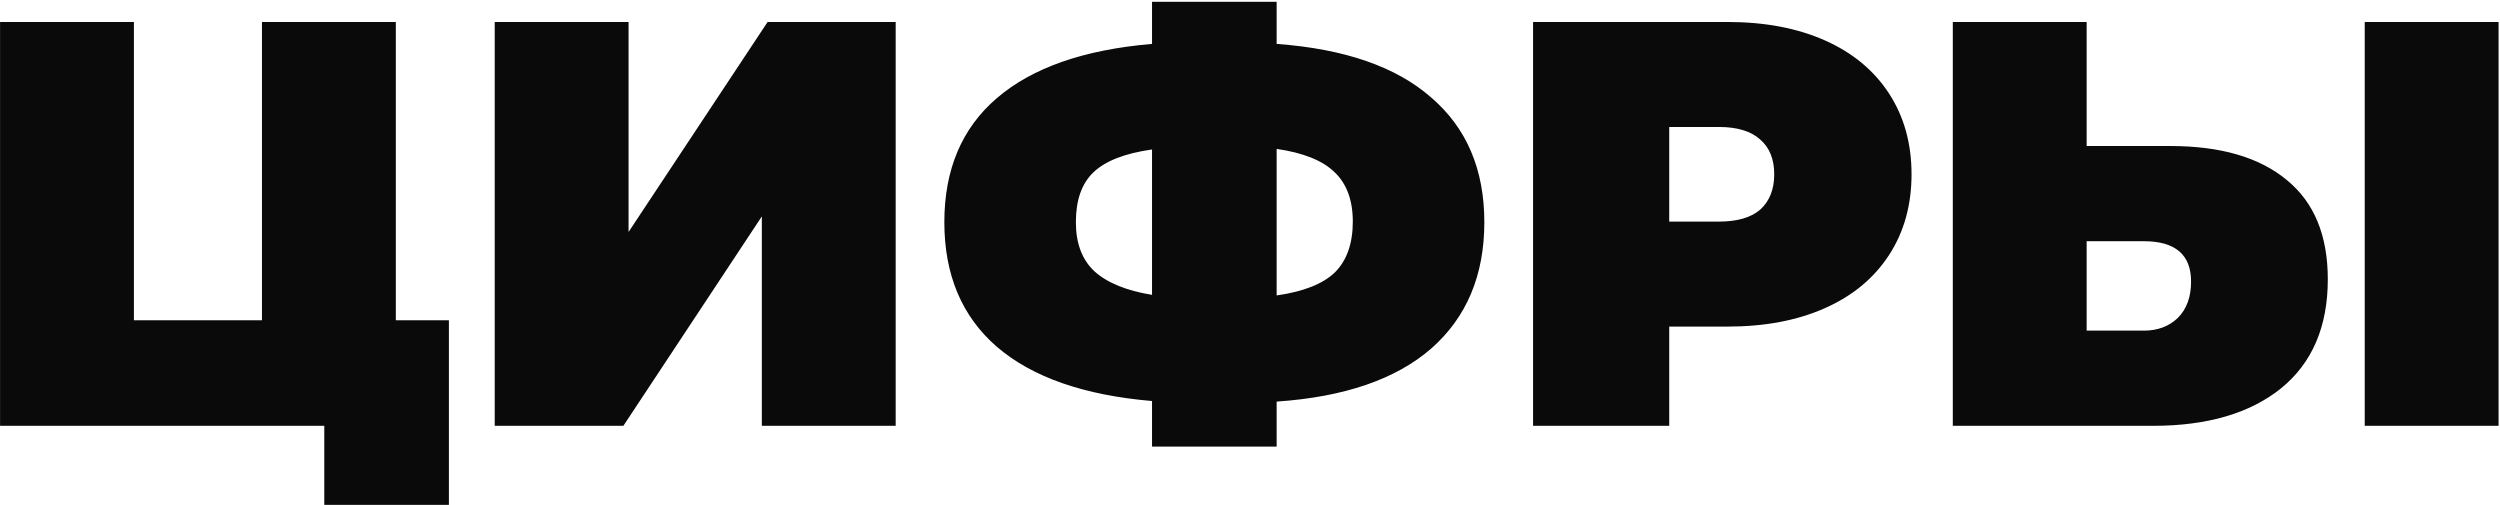 <?xml version="1.0" encoding="UTF-8"?> <svg xmlns="http://www.w3.org/2000/svg" width="910" height="184" viewBox="0 0 910 184" fill="none"> <path d="M163.4 116.57V183.77H118.04V155H0.02V8H48.74V116.57H95.36V8H144.08V116.57H163.4ZM180.079 8H228.799V84.44L279.409 8H326.029V155H277.309V78.77L226.909 155H180.079V8ZM540.299 80.87C540.299 100.19 533.859 115.52 520.979 126.86C508.099 138.06 489.339 144.5 464.699 146.18V162.56H419.339V145.97C394.559 143.87 375.729 137.29 362.849 126.23C350.109 115.17 343.739 100.05 343.739 80.87C343.739 61.69 350.109 46.64 362.849 35.72C375.729 24.66 394.559 18.08 419.339 15.98V0.65H464.699V15.98C489.479 17.8 508.239 24.31 520.979 35.51C533.859 46.57 540.299 61.69 540.299 80.87ZM464.699 107.54C474.499 106.14 481.569 103.34 485.909 99.14C490.249 94.8 492.419 88.64 492.419 80.66C492.419 72.82 490.179 66.8 485.699 62.6C481.359 58.4 474.359 55.6 464.699 54.2V107.54ZM391.619 80.87C391.619 88.57 393.859 94.52 398.339 98.72C402.959 102.92 409.959 105.79 419.339 107.33V54.41C409.399 55.81 402.259 58.61 397.919 62.81C393.719 66.87 391.619 72.89 391.619 80.87ZM628.808 8C642.388 8 654.218 10.24 664.298 14.72C674.378 19.2 682.148 25.64 687.608 34.04C693.068 42.44 695.798 52.24 695.798 63.44C695.798 74.64 693.068 84.44 687.608 92.84C682.148 101.24 674.378 107.68 664.298 112.16C654.218 116.64 642.388 118.88 628.808 118.88H607.598V155H558.038V8H628.808ZM625.658 80.66C632.378 80.66 637.418 79.19 640.778 76.25C644.138 73.17 645.818 68.9 645.818 63.44C645.818 57.98 644.138 53.78 640.778 50.84C637.418 47.76 632.378 46.22 625.658 46.22H607.598V80.66H625.658ZM789.991 53.15C808.331 53.15 822.471 57.28 832.411 65.54C842.351 73.66 847.321 85.7 847.321 101.66C847.321 118.88 841.651 132.11 830.311 141.35C818.971 150.45 803.431 155 783.691 155H710.821V8H759.541V53.15H789.991ZM780.331 120.35C785.371 120.35 789.501 118.81 792.721 115.73C795.941 112.51 797.551 108.1 797.551 102.5C797.551 92.7 791.811 87.8 780.331 87.8H759.541V120.35H780.331ZM860.761 8H909.481V155H860.761V8Z" fill="#0A0A0A"></path> </svg> 